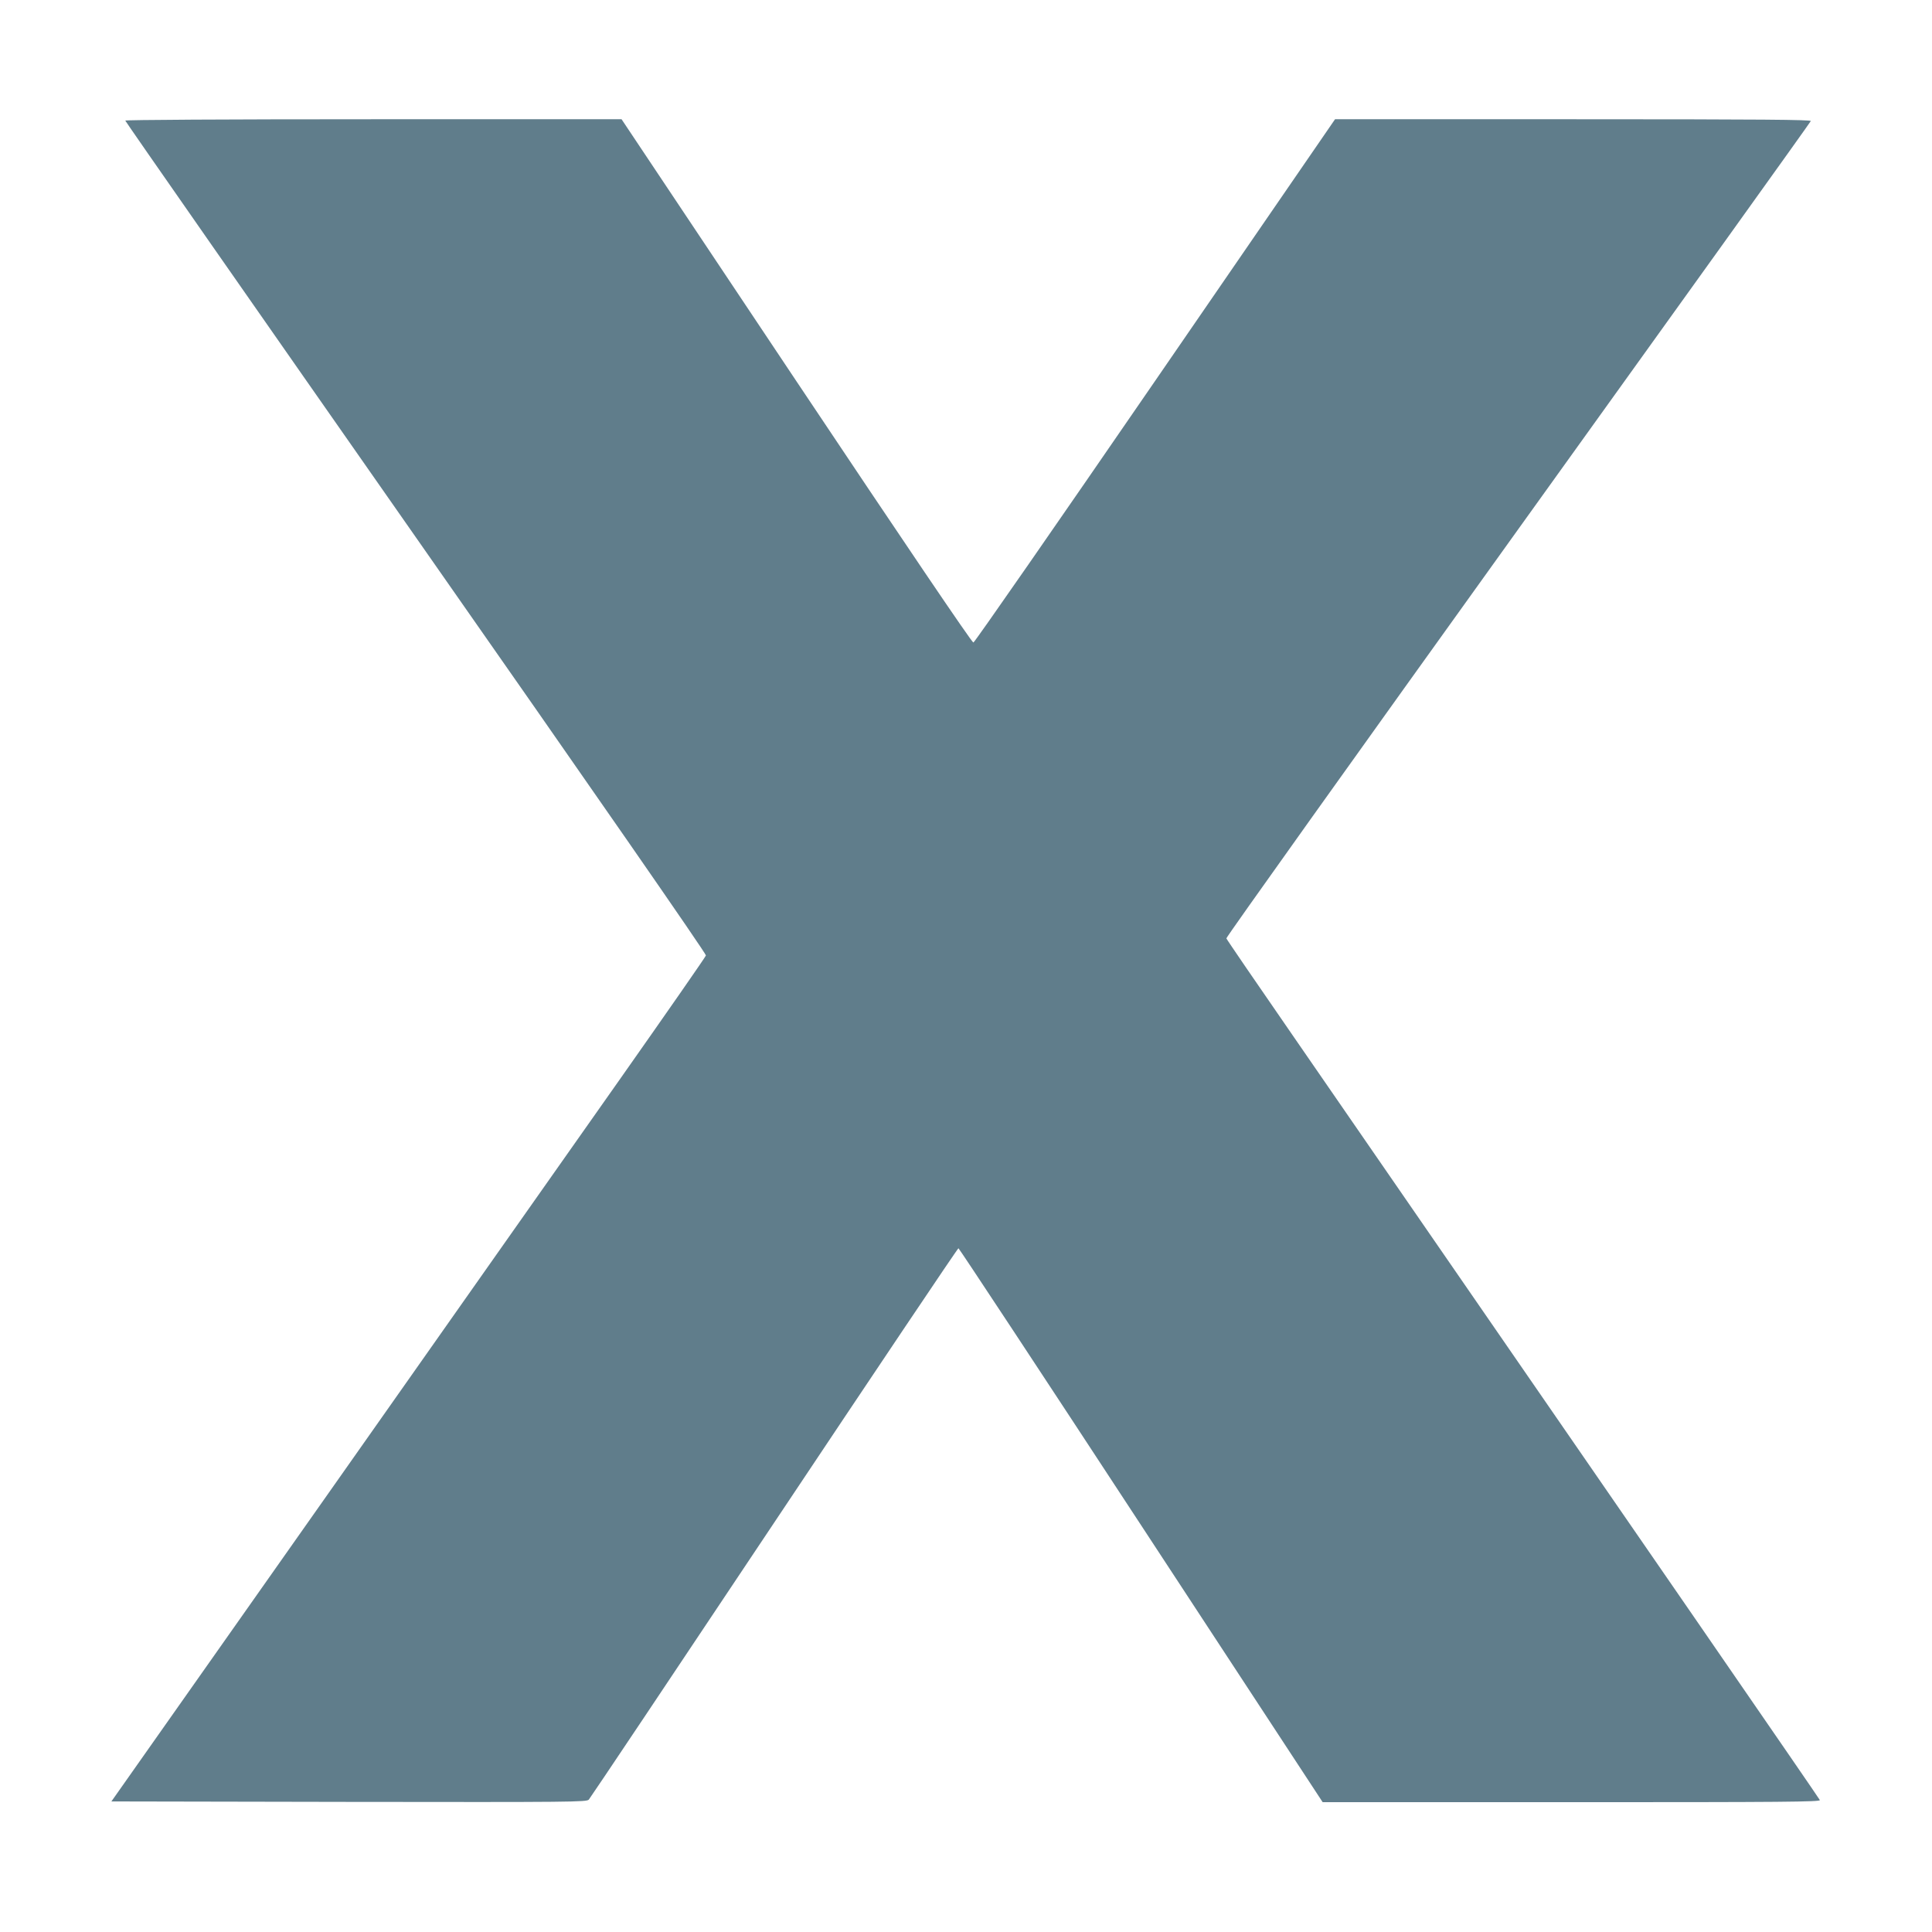 <?xml version="1.0" standalone="no"?>
<!DOCTYPE svg PUBLIC "-//W3C//DTD SVG 20010904//EN"
 "http://www.w3.org/TR/2001/REC-SVG-20010904/DTD/svg10.dtd">
<svg version="1.0" xmlns="http://www.w3.org/2000/svg"
 width="1280pt" height="1280pt" viewBox="0 0 1280 1280"
 preserveAspectRatio="xMidYMid meet">
<g transform="translate(0,1280) scale(0.1,-0.1)"
fill="#607d8b" stroke="none">
<path d="M830 12001 c0 -5 867 -1248 1926 -2762 1172 -1675 1924 -2759 1921
-2769 -2 -9 -261 -381 -574 -826 -313 -445 -1199 -1702 -1967 -2794 l-1398
-1985 1573 -3 c1488 -2 1574 -1 1590 15 9 10 562 836 1228 1835 667 1000 1216
1818 1221 1818 4 0 549 -826 1210 -1835 l1203 -1835 1649 0 c1406 0 1649 2
1645 14 -5 12 -1091 1587 -3484 5054 -244 353 -446 648 -448 655 -3 6 867
1225 1931 2707 1065 1482 1939 2701 1941 2708 4 9 -315 12 -1573 12 l-1579 0
-1191 -1732 c-655 -953 -1197 -1734 -1205 -1735 -9 -2 -459 663 -1173 1732
l-1158 1735 -1644 0 c-994 0 -1644 -4 -1644 -9z"/>
</g>
</svg>
